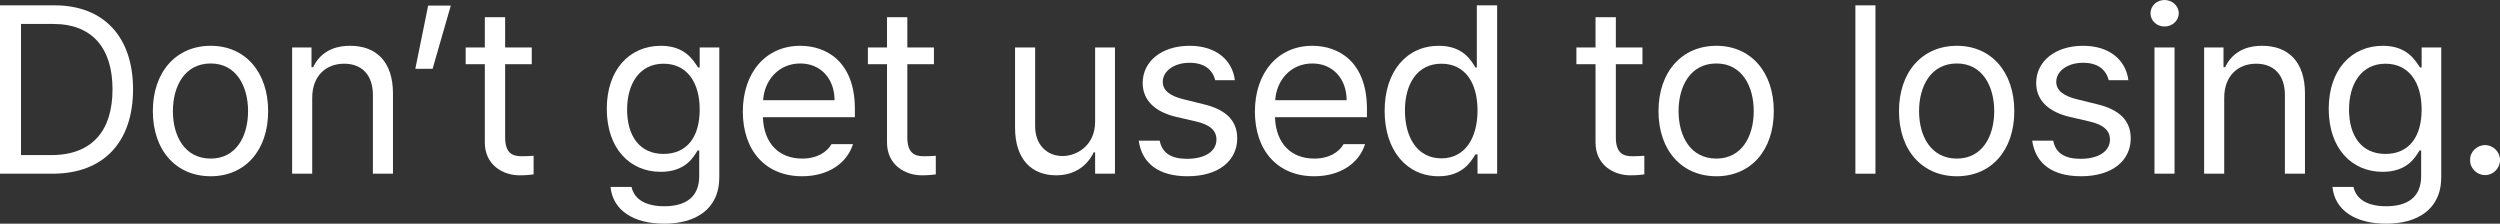 <?xml version="1.0" encoding="utf-8"?>
<svg xmlns="http://www.w3.org/2000/svg" fill="none" height="100%" overflow="visible" preserveAspectRatio="none" style="display: block;" viewBox="0 0 190 17" width="100%">
<rect x="0" y="0" width="190" height="17" fill="#333333" stroke="none"/>
<g id="Dont get used to losing.">
<path d="M3.992 13.201H0V0.406H4.151C7.894 0.406 10.112 2.81 10.112 6.786C10.112 10.78 7.894 13.201 3.992 13.201ZM1.597 11.787H3.885C7.043 11.787 8.551 9.896 8.551 6.786C8.551 3.693 7.043 1.82 4.045 1.82H1.597V11.787Z" fill="white"/>
<path d="M16.015 13.395C13.389 13.395 11.616 11.434 11.616 8.447C11.616 5.46 13.389 3.481 16.015 3.481C18.623 3.481 20.379 5.46 20.379 8.447C20.379 11.434 18.623 13.395 16.015 13.395ZM16.015 12.052C17.949 12.052 18.853 10.355 18.853 8.447C18.853 6.538 17.949 4.824 16.015 4.824C14.046 4.824 13.141 6.538 13.141 8.447C13.141 10.355 14.046 12.052 16.015 12.052Z" fill="white"/>
<path d="M23.728 7.44V13.201H22.202V3.605H23.674V5.107H23.799C24.26 4.135 25.147 3.481 26.619 3.481C28.571 3.481 29.866 4.665 29.866 7.104V13.201H28.34V7.21C28.34 5.726 27.524 4.842 26.158 4.842C24.757 4.842 23.728 5.779 23.728 7.44Z" fill="white"/>
<path d="M34.261 0.424L32.877 5.231H31.564L32.54 0.424H34.261Z" fill="white"/>
<path d="M40.413 3.605V4.877H38.39V10.444C38.39 11.681 38.993 11.875 39.65 11.875C39.934 11.875 40.324 11.858 40.554 11.84V13.254C40.324 13.289 39.934 13.324 39.49 13.324C38.213 13.324 36.847 12.529 36.847 10.833V4.877H35.392V3.605H36.847V1.308H38.39V3.605H40.413Z" fill="white"/>
<path d="M50.48 17C48.156 17 46.578 15.993 46.4 14.208H47.997C48.21 15.18 49.114 15.675 50.48 15.675C52.13 15.675 53.141 14.968 53.141 13.377V11.434H53.017C52.698 11.964 52.077 13.059 50.214 13.059C47.873 13.059 46.116 11.292 46.116 8.27C46.116 5.319 47.819 3.481 50.232 3.481C52.095 3.481 52.698 4.612 53.053 5.125H53.177V3.605H54.667V13.466C54.667 15.94 52.822 17 50.48 17ZM50.427 11.698C52.183 11.698 53.177 10.444 53.177 8.323C53.177 6.273 52.219 4.842 50.427 4.842C48.582 4.842 47.66 6.397 47.66 8.323C47.66 10.32 48.6 11.698 50.427 11.698Z" fill="white"/>
<path d="M60.96 13.395C58.175 13.395 56.455 11.434 56.455 8.482C56.455 5.531 58.193 3.481 60.819 3.481C62.841 3.481 64.97 4.718 64.97 8.27V8.906H57.98C58.051 10.939 59.24 12.052 60.96 12.052C62.114 12.052 62.841 11.557 63.196 10.956H64.828C64.367 12.405 62.947 13.395 60.96 13.395ZM57.998 7.616H63.426C63.426 6.008 62.397 4.824 60.819 4.824C59.151 4.824 58.087 6.132 57.998 7.616Z" fill="white"/>
<path d="M70.979 3.605V4.877H68.957V10.444C68.957 11.681 69.56 11.875 70.216 11.875C70.5 11.875 70.891 11.858 71.121 11.84V13.254C70.891 13.289 70.5 13.324 70.057 13.324C68.779 13.324 67.413 12.529 67.413 10.833V4.877H65.959V3.605H67.413V1.308H68.957V3.605H70.979Z" fill="white"/>
<path d="M83.229 9.26V3.605H84.737V13.201H83.229V11.575H83.123C82.662 12.547 81.721 13.324 80.266 13.324C78.439 13.324 77.144 12.14 77.144 9.702V3.605H78.67V9.596C78.67 10.974 79.539 11.858 80.763 11.858C81.845 11.858 83.229 11.045 83.229 9.26Z" fill="white"/>
<path d="M92.361 6.097C92.148 5.301 91.545 4.771 90.41 4.771C89.221 4.771 88.37 5.407 88.37 6.22C88.37 6.857 88.884 7.298 90.019 7.563L91.456 7.917C93.177 8.323 94.029 9.172 94.029 10.515C94.029 12.176 92.663 13.395 90.25 13.395C88.086 13.395 86.791 12.441 86.542 10.691H88.139C88.316 11.628 89.008 12.07 90.214 12.07C91.58 12.07 92.45 11.504 92.45 10.603C92.45 9.931 91.971 9.472 90.871 9.225L89.416 8.889C87.731 8.5 86.844 7.581 86.844 6.309C86.844 4.665 88.281 3.481 90.41 3.481C92.397 3.481 93.656 4.542 93.851 6.097H92.361Z" fill="white"/>
<path d="M99.879 13.395C97.093 13.395 95.373 11.434 95.373 8.482C95.373 5.531 97.111 3.481 99.737 3.481C101.759 3.481 103.888 4.718 103.888 8.27V8.906H96.898C96.969 10.939 98.158 12.052 99.879 12.052C101.032 12.052 101.759 11.557 102.114 10.956H103.746C103.285 12.405 101.865 13.395 99.879 13.395ZM96.916 7.616H102.344C102.344 6.008 101.315 4.824 99.737 4.824C98.069 4.824 97.005 6.132 96.916 7.616Z" fill="white"/>
<path d="M109.33 13.395C106.935 13.395 105.232 11.469 105.232 8.429C105.232 5.39 106.935 3.481 109.347 3.481C111.21 3.481 111.813 4.612 112.133 5.125H112.239V0.406H113.782V13.201H112.292V11.734H112.133C111.796 12.264 111.175 13.395 109.33 13.395ZM109.543 12.034C111.299 12.034 112.292 10.55 112.292 8.394C112.292 6.273 111.334 4.842 109.543 4.842C107.698 4.842 106.775 6.397 106.775 8.394C106.775 10.444 107.715 12.034 109.543 12.034Z" fill="white"/>
<path d="M124.826 3.605V4.877H122.804V10.444C122.804 11.681 123.407 11.875 124.063 11.875C124.347 11.875 124.737 11.858 124.968 11.84V13.254C124.737 13.289 124.347 13.324 123.903 13.324C122.626 13.324 121.26 12.529 121.26 10.833V4.877H119.806V3.605H121.26V1.308H122.804V3.605H124.826Z" fill="white"/>
<path d="M130.445 13.395C127.82 13.395 126.046 11.434 126.046 8.447C126.046 5.46 127.82 3.481 130.445 3.481C133.053 3.481 134.809 5.46 134.809 8.447C134.809 11.434 133.053 13.395 130.445 13.395ZM130.445 12.052C132.379 12.052 133.284 10.355 133.284 8.447C133.284 6.538 132.379 4.824 130.445 4.824C128.476 4.824 127.571 6.538 127.571 8.447C127.571 10.355 128.476 12.052 130.445 12.052Z" fill="white"/>
<path d="M142.535 0.406V13.201H141.01V0.406H142.535Z" fill="white"/>
<path d="M148.723 13.395C146.097 13.395 144.323 11.434 144.323 8.447C144.323 5.46 146.097 3.481 148.723 3.481C151.33 3.481 153.087 5.46 153.087 8.447C153.087 11.434 151.33 13.395 148.723 13.395ZM148.723 12.052C150.656 12.052 151.561 10.355 151.561 8.447C151.561 6.538 150.656 4.824 148.723 4.824C146.753 4.824 145.849 6.538 145.849 8.447C145.849 10.355 146.753 12.052 148.723 12.052Z" fill="white"/>
<path d="M160.267 6.097C160.054 5.301 159.451 4.771 158.316 4.771C157.127 4.771 156.275 5.407 156.275 6.22C156.275 6.857 156.79 7.298 157.925 7.563L159.362 7.917C161.083 8.323 161.935 9.172 161.935 10.515C161.935 12.176 160.569 13.395 158.156 13.395C155.992 13.395 154.697 12.441 154.448 10.691H156.045C156.222 11.628 156.914 12.07 158.12 12.07C159.486 12.07 160.356 11.504 160.356 10.603C160.356 9.931 159.877 9.472 158.777 9.225L157.322 8.889C155.637 8.5 154.75 7.581 154.75 6.309C154.75 4.665 156.187 3.481 158.316 3.481C160.302 3.481 161.562 4.542 161.757 6.097H160.267Z" fill="white"/>
<path d="M163.74 13.201V3.605H165.265V13.201H163.74ZM164.503 2.015C163.917 2.015 163.438 1.573 163.438 1.007C163.438 0.442 163.917 0 164.503 0C165.088 0 165.585 0.442 165.585 1.007C165.585 1.573 165.088 2.015 164.503 2.015Z" fill="white"/>
<path d="M169.04 7.44V13.201H167.514V3.605H168.987V5.107H169.111C169.572 4.135 170.459 3.481 171.931 3.481C173.883 3.481 175.178 4.665 175.178 7.104V13.201H173.652V7.21C173.652 5.726 172.836 4.842 171.47 4.842C170.069 4.842 169.04 5.779 169.04 7.44Z" fill="white"/>
<path d="M181.347 17C179.023 17 177.444 15.993 177.267 14.208H178.864C179.076 15.18 179.981 15.675 181.347 15.675C182.997 15.675 184.008 14.968 184.008 13.377V11.434H183.884C183.565 11.964 182.944 13.059 181.081 13.059C178.739 13.059 176.983 11.292 176.983 8.27C176.983 5.319 178.686 3.481 181.099 3.481C182.961 3.481 183.565 4.612 183.919 5.125H184.044V3.605H185.534V13.466C185.534 15.94 183.689 17 181.347 17ZM181.294 11.698C183.05 11.698 184.044 10.444 184.044 8.323C184.044 6.273 183.086 4.842 181.294 4.842C179.449 4.842 178.526 6.397 178.526 8.323C178.526 10.32 179.467 11.698 181.294 11.698Z" fill="white"/>
<path d="M188.865 13.307C188.244 13.307 187.712 12.794 187.729 12.158C187.712 11.54 188.244 11.027 188.865 11.027C189.486 11.027 190 11.54 190 12.158C190 12.794 189.486 13.307 188.865 13.307Z" fill="white"/>
</g>
</svg>